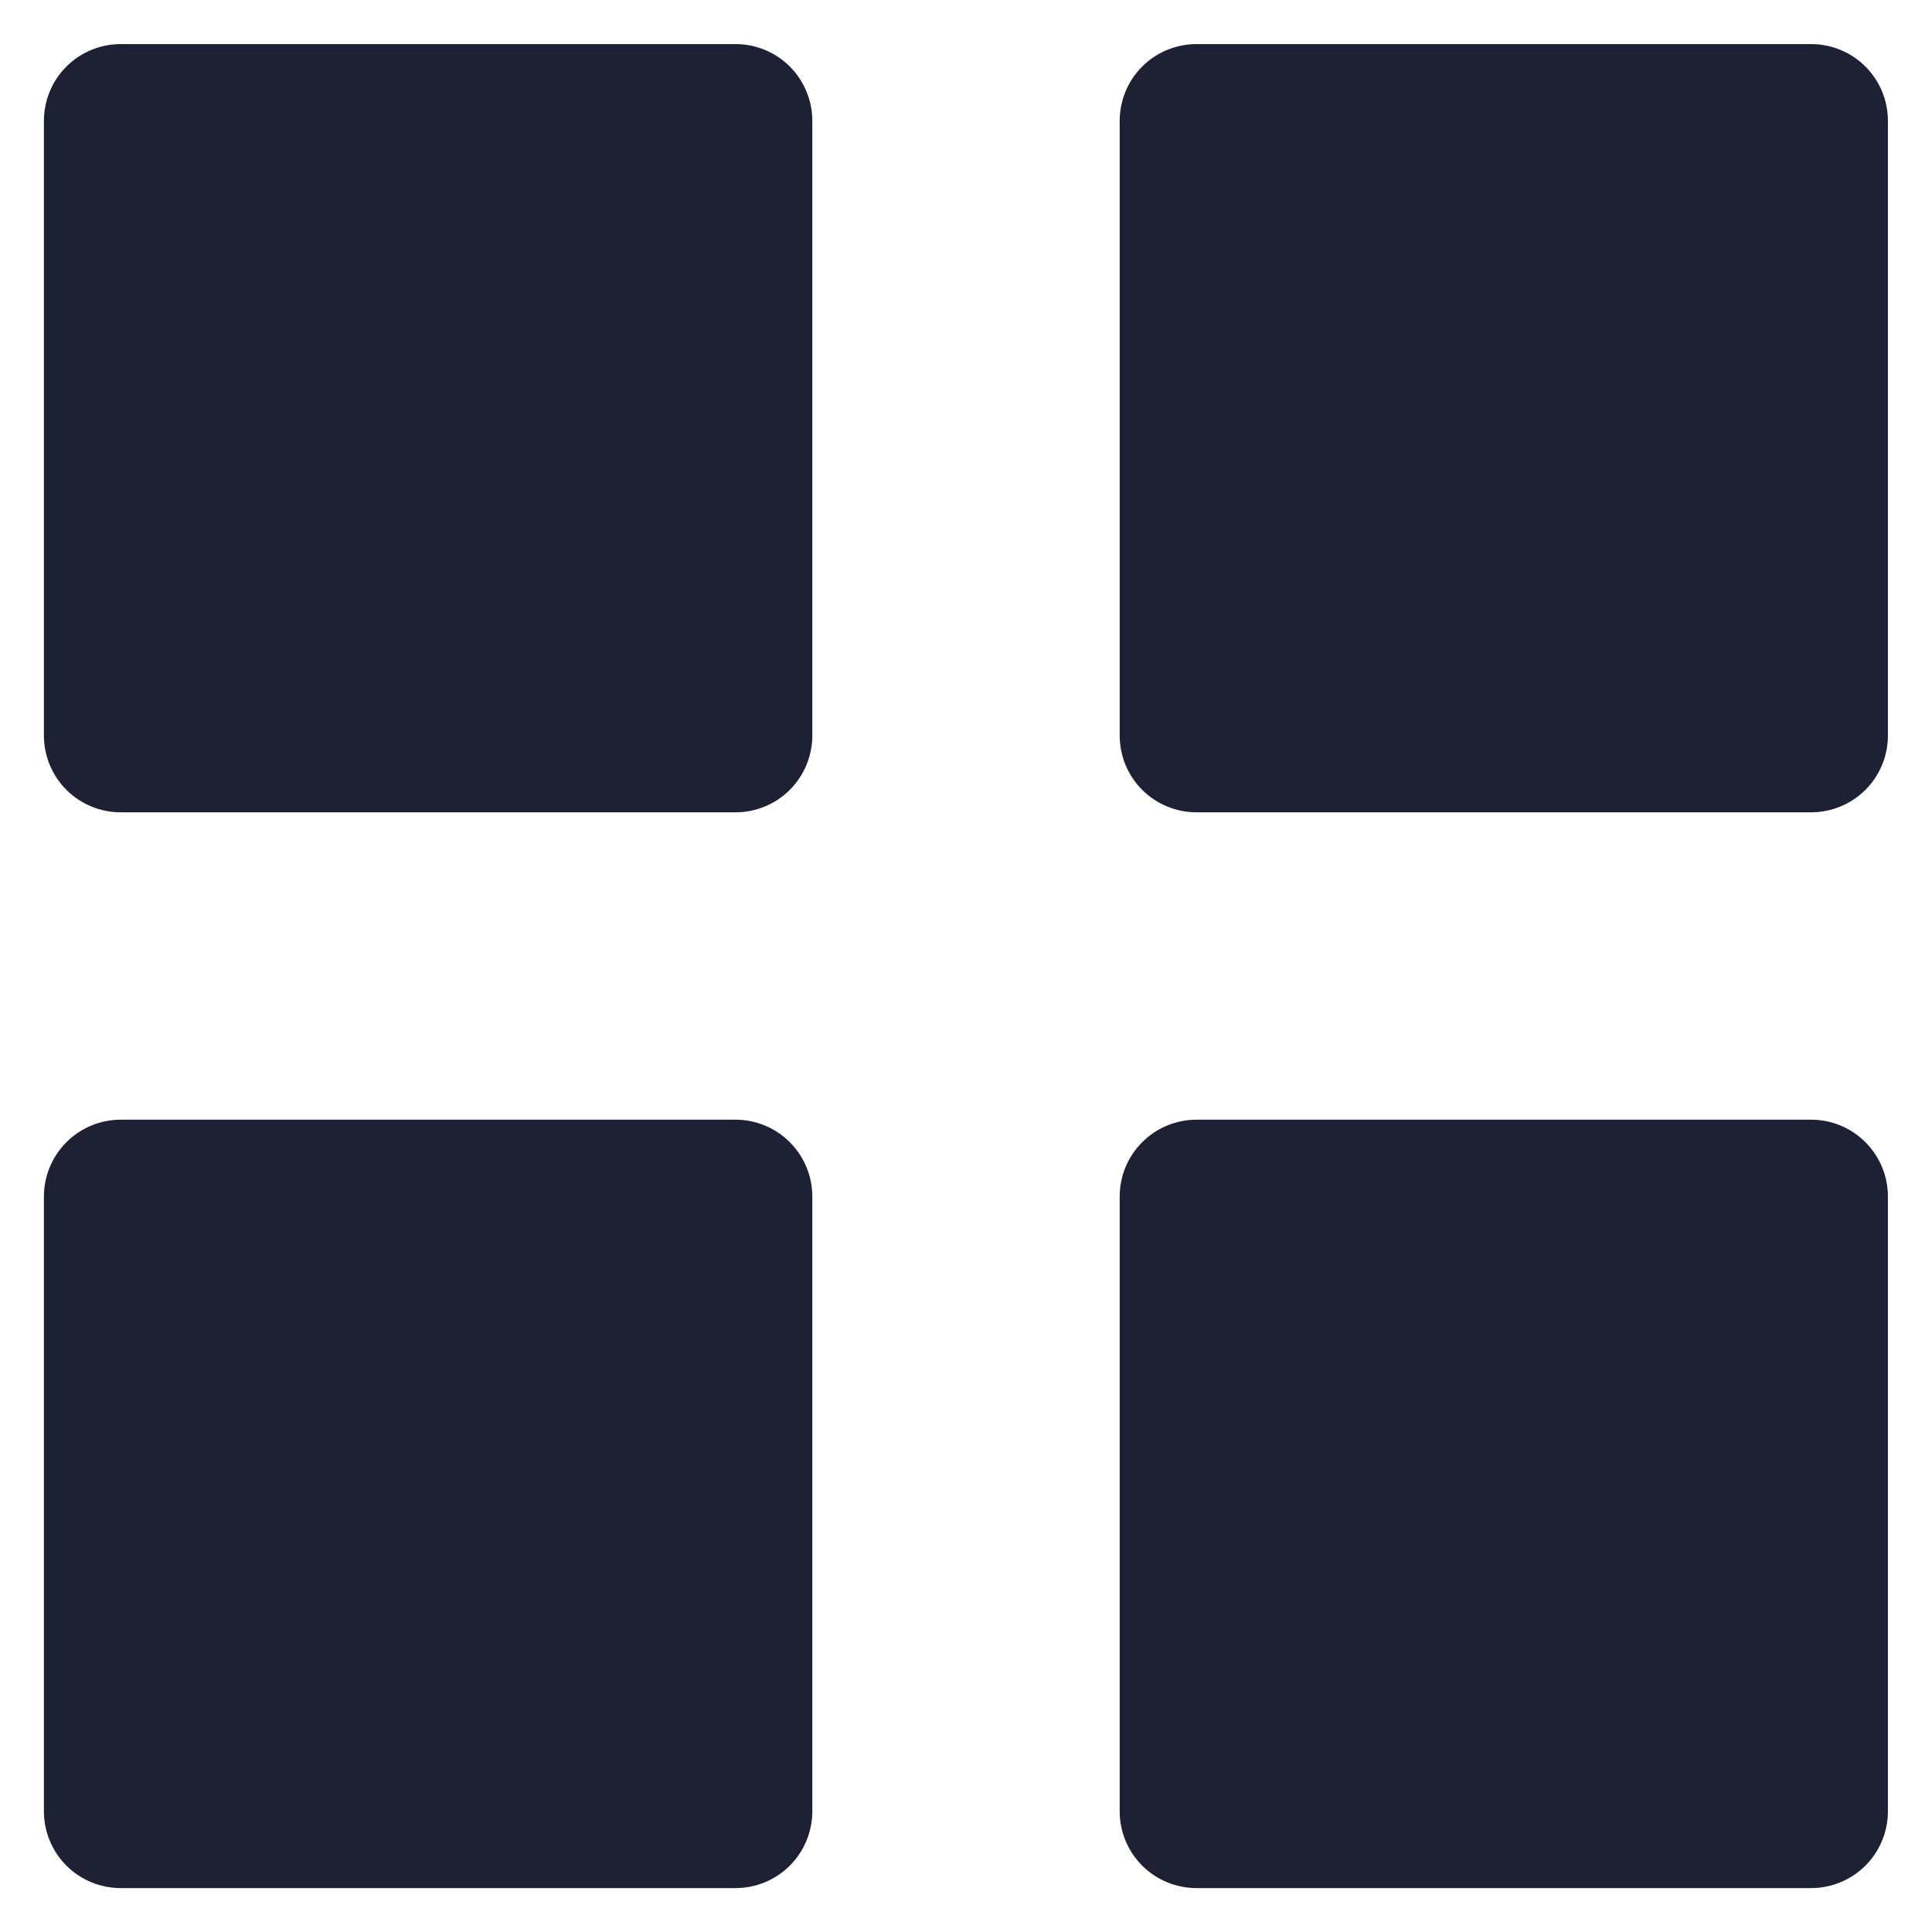 <svg width="22" height="22" viewBox="0 0 22 22" fill="none" xmlns="http://www.w3.org/2000/svg">
<path d="M1.375 9.25C1.143 9.25 0.92 9.158 0.756 8.994C0.592 8.83 0.5 8.607 0.5 8.375V1.377C0.5 1.145 0.592 0.922 0.756 0.758C0.92 0.594 1.143 0.502 1.375 0.502H8.375C8.607 0.502 8.83 0.594 8.994 0.758C9.158 0.922 9.25 1.145 9.25 1.377V8.375C9.25 8.607 9.158 8.83 8.994 8.994C8.83 9.158 8.607 9.25 8.375 9.25H1.375ZM13.625 9.25C13.393 9.25 13.17 9.158 13.006 8.994C12.842 8.83 12.75 8.607 12.75 8.375V1.377C12.75 1.145 12.842 0.922 13.006 0.758C13.17 0.594 13.393 0.502 13.625 0.502H20.623C20.855 0.502 21.078 0.594 21.242 0.758C21.406 0.922 21.498 1.145 21.498 1.377V8.375C21.498 8.607 21.406 8.83 21.242 8.994C21.078 9.158 20.855 9.25 20.623 9.25H13.625ZM1.375 21.5C1.143 21.5 0.92 21.408 0.756 21.244C0.592 21.08 0.5 20.857 0.5 20.625V13.625C0.5 13.393 0.592 13.171 0.756 13.007C0.92 12.842 1.143 12.75 1.375 12.75H8.375C8.607 12.75 8.83 12.842 8.994 13.007C9.158 13.171 9.25 13.393 9.25 13.625V20.625C9.25 20.857 9.158 21.08 8.994 21.244C8.83 21.408 8.607 21.5 8.375 21.5H1.375ZM13.625 21.5C13.393 21.5 13.17 21.408 13.006 21.244C12.842 21.08 12.75 20.857 12.75 20.625V13.625C12.75 13.393 12.842 13.171 13.006 13.007C13.17 12.842 13.393 12.75 13.625 12.75H20.623C20.855 12.75 21.078 12.842 21.242 13.007C21.406 13.171 21.498 13.393 21.498 13.625V20.625C21.498 20.857 21.406 21.08 21.242 21.244C21.078 21.408 20.855 21.5 20.623 21.5H13.625Z" fill="#1E2033"/>
</svg>
